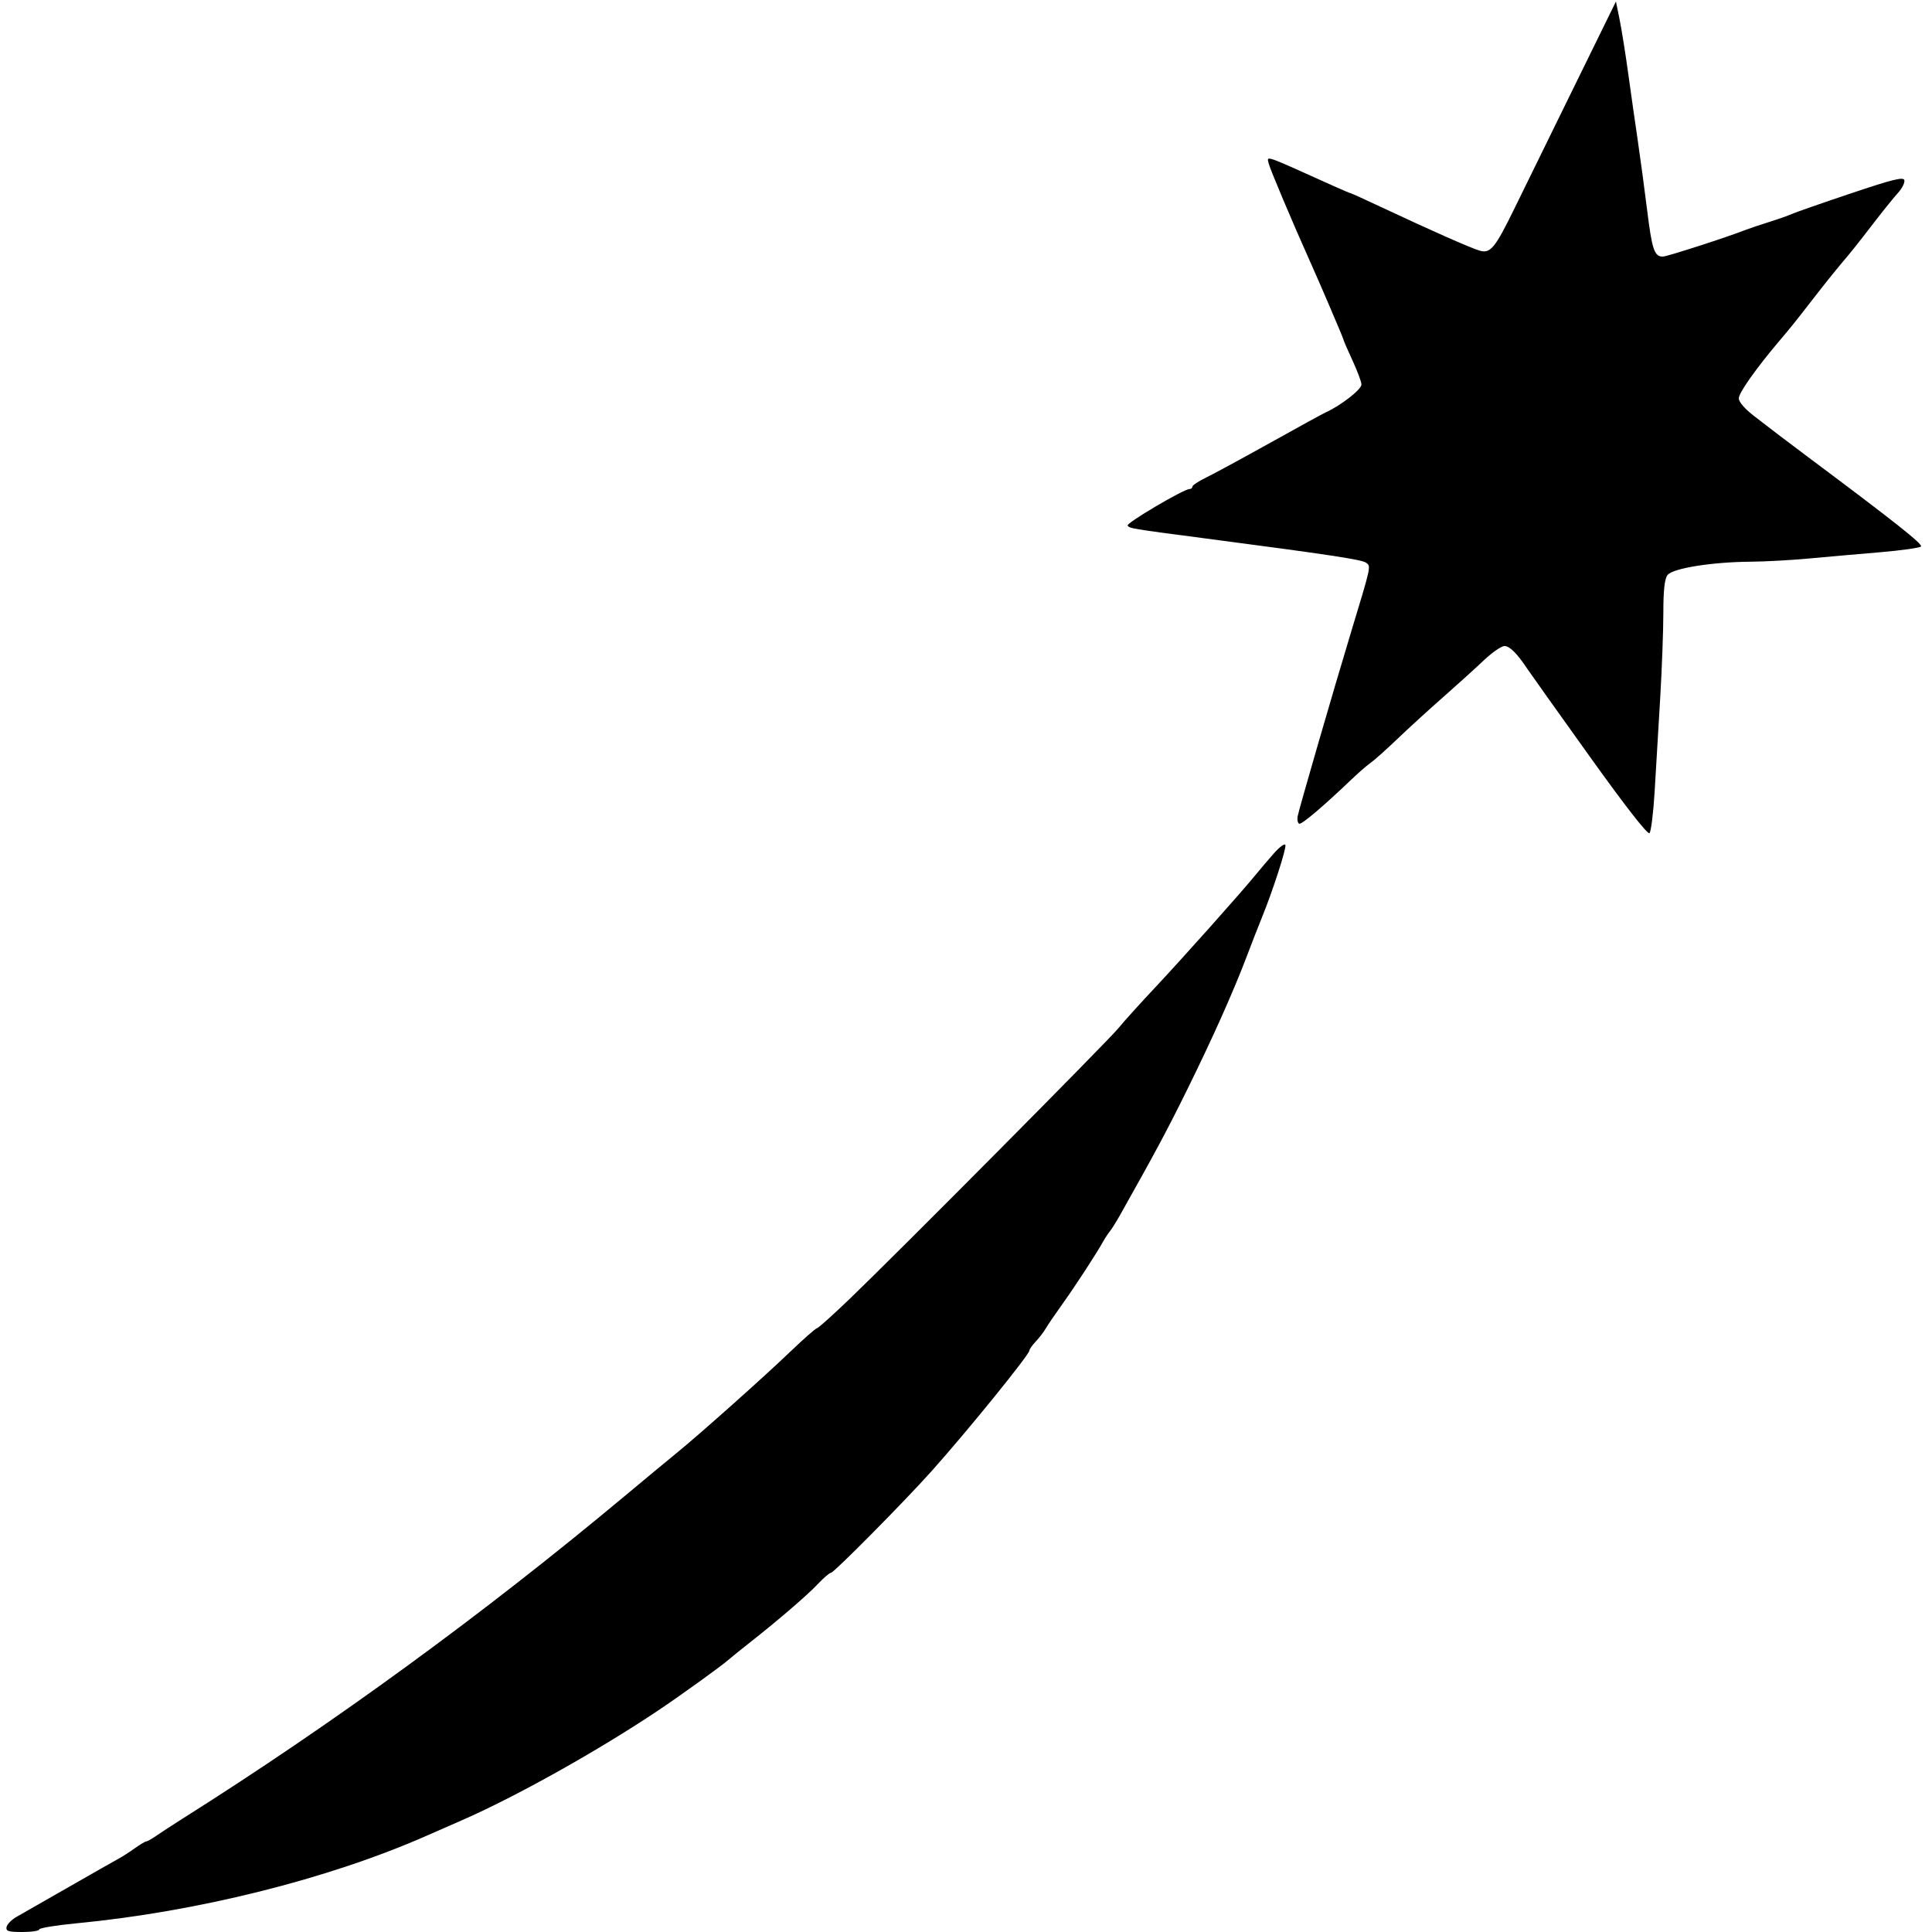 <svg xmlns="http://www.w3.org/2000/svg" width="640" height="640" viewBox="0 0 640 640" version="1.1">
	<path d="M 521.069 29.500 C 513.241 45.450, 504.527 63.225, 501.707 69 C 495.259 82.199, 493.719 84.071, 490.164 83.033 C 487.203 82.168, 473.921 76.298, 458.129 68.875 C 452.425 66.194, 447.601 64, 447.409 64 C 447.217 64, 444.683 62.930, 441.780 61.621 C 418.161 50.981, 419.656 51.498, 420.281 54.182 C 420.707 56.015, 428.216 73.808, 433.918 86.500 C 437.319 94.070, 445 112.021, 445 112.399 C 445 112.653, 446.350 115.777, 448 119.342 C 449.650 122.907, 451 126.515, 451 127.361 C 451 129.037, 444.098 134.400, 439 136.685 C 438.175 137.055, 429.992 141.543, 420.816 146.659 C 411.640 151.776, 402.078 156.960, 399.566 158.180 C 397.055 159.400, 395 160.759, 395 161.199 C 395 161.640, 394.565 162, 394.034 162 C 392.128 162, 373.040 173.256, 373.550 174.080 C 374.153 175.057, 374.418 175.101, 399.500 178.391 C 440.865 183.817, 451.126 185.371, 452.572 186.429 C 454.190 187.612, 454.262 187.286, 447.522 209.500 C 441.907 228.007, 430.126 268.653, 429.841 270.500 C 429.672 271.600, 429.911 272.666, 430.373 272.869 C 431.166 273.217, 438.355 267.127, 447.684 258.207 C 449.985 256.007, 452.860 253.511, 454.073 252.661 C 455.287 251.811, 459.254 248.268, 462.890 244.787 C 466.525 241.307, 473.325 235.097, 478 230.989 C 482.675 226.880, 488.750 221.383, 491.500 218.772 C 494.250 216.161, 497.335 214.019, 498.356 214.012 C 500.102 214.001, 502.544 216.438, 506 221.641 C 506.825 222.884, 516.043 235.832, 526.484 250.416 C 538.380 267.033, 545.819 276.581, 546.411 275.989 C 546.930 275.470, 547.698 269.298, 548.117 262.273 C 548.537 255.248, 549.360 241.400, 549.946 231.500 C 550.532 221.600, 551.009 208.749, 551.006 202.941 C 551.002 195.591, 551.415 191.815, 552.365 190.516 C 554.013 188.262, 567.043 186.165, 580 186.069 C 584.675 186.034, 593.225 185.567, 599 185.031 C 604.775 184.495, 615.350 183.565, 622.500 182.964 C 629.650 182.362, 635.881 181.496, 636.346 181.039 C 637.078 180.320, 627.685 172.878, 599.057 151.500 C 595.375 148.750, 591.043 145.485, 589.431 144.244 C 587.819 143.003, 584.138 140.176, 581.250 137.962 C 578.024 135.489, 576 133.170, 576 131.947 C 576 130.130, 581.743 122.002, 589.454 112.907 C 593.432 108.214, 594.773 106.539, 601.108 98.351 C 604.023 94.583, 607.778 89.883, 609.454 87.907 C 613.503 83.130, 614.865 81.426, 621.084 73.351 C 623.986 69.583, 627.446 65.307, 628.772 63.849 C 630.099 62.391, 631.031 60.529, 630.842 59.711 C 630.567 58.516, 627.077 59.375, 613 64.106 C 603.375 67.340, 594.600 70.402, 593.500 70.909 C 592.400 71.415, 589.025 72.605, 586 73.552 C 582.975 74.499, 579.600 75.629, 578.500 76.065 C 572.415 78.473, 552.216 85, 550.849 85 C 548.018 85, 547.261 82.758, 545.618 69.500 C 544.732 62.350, 543.340 52, 542.525 46.500 C 541.709 41, 540.299 31.100, 539.390 24.500 C 538.482 17.900, 537.191 9.800, 536.521 6.500 L 535.303 0.500 521.069 29.500 M 421.964 282.719 C 420.059 284.883, 417.375 288.037, 416 289.727 C 411.215 295.608, 391.635 317.563, 382.597 327.180 C 377.594 332.505, 372.150 338.536, 370.500 340.582 C 367.234 344.633, 297.756 414.621, 281.419 430.315 C 275.875 435.642, 271.013 440, 270.615 440 C 270.217 440, 266.203 443.533, 261.696 447.851 C 252.759 456.413, 231.752 475.132, 223.933 481.500 C 221.233 483.700, 213.505 490.105, 206.761 495.734 C 159.922 534.830, 110.619 570.798, 60.500 602.436 C 57.200 604.520, 53.281 607.074, 51.790 608.112 C 50.300 609.150, 48.795 610, 48.445 610 C 48.095 610, 46.396 611.013, 44.668 612.250 C 42.941 613.487, 40.622 614.988, 39.514 615.584 C 38.406 616.180, 30.975 620.403, 23 624.968 C 15.025 629.532, 7.150 634.033, 5.500 634.969 C 3.850 635.905, 2.355 637.420, 2.177 638.335 C 1.906 639.728, 2.765 640, 7.427 640 C 10.492 640, 13 639.617, 13 639.150 C 13 638.682, 18.512 637.773, 25.250 637.130 C 65.342 633.302, 108.689 622.473, 141.213 608.158 C 143.571 607.121, 148.875 604.795, 153 602.990 C 170.831 595.188, 197.452 580.321, 217.500 566.969 C 225.230 561.821, 239.279 551.690, 241.662 549.546 C 242.301 548.971, 245.394 546.475, 248.536 544 C 258.168 536.412, 267.435 528.426, 271.023 524.623 C 272.902 522.630, 274.817 521, 275.277 521 C 276.243 521, 299.570 497.432, 308.604 487.327 C 320.527 473.992, 341 448.743, 341 447.373 C 341 446.964, 341.963 445.604, 343.139 444.352 C 344.316 443.100, 345.778 441.195, 346.389 440.119 C 347 439.044, 349.542 435.314, 352.038 431.832 C 356.323 425.853, 363.251 415.207, 365.539 411.085 C 366.111 410.056, 367.075 408.603, 367.682 407.857 C 368.290 407.110, 369.799 404.700, 371.036 402.500 C 382.822 381.540, 386.628 374.428, 393.256 360.987 C 401.807 343.647, 408.589 328.460, 413.123 316.500 C 414.792 312.100, 416.989 306.466, 418.007 303.980 C 421.552 295.322, 426.180 281.040, 425.805 279.916 C 425.598 279.293, 423.869 280.555, 421.964 282.719" stroke="none" fill="black" fill-rule="evenodd"/>
</svg>
